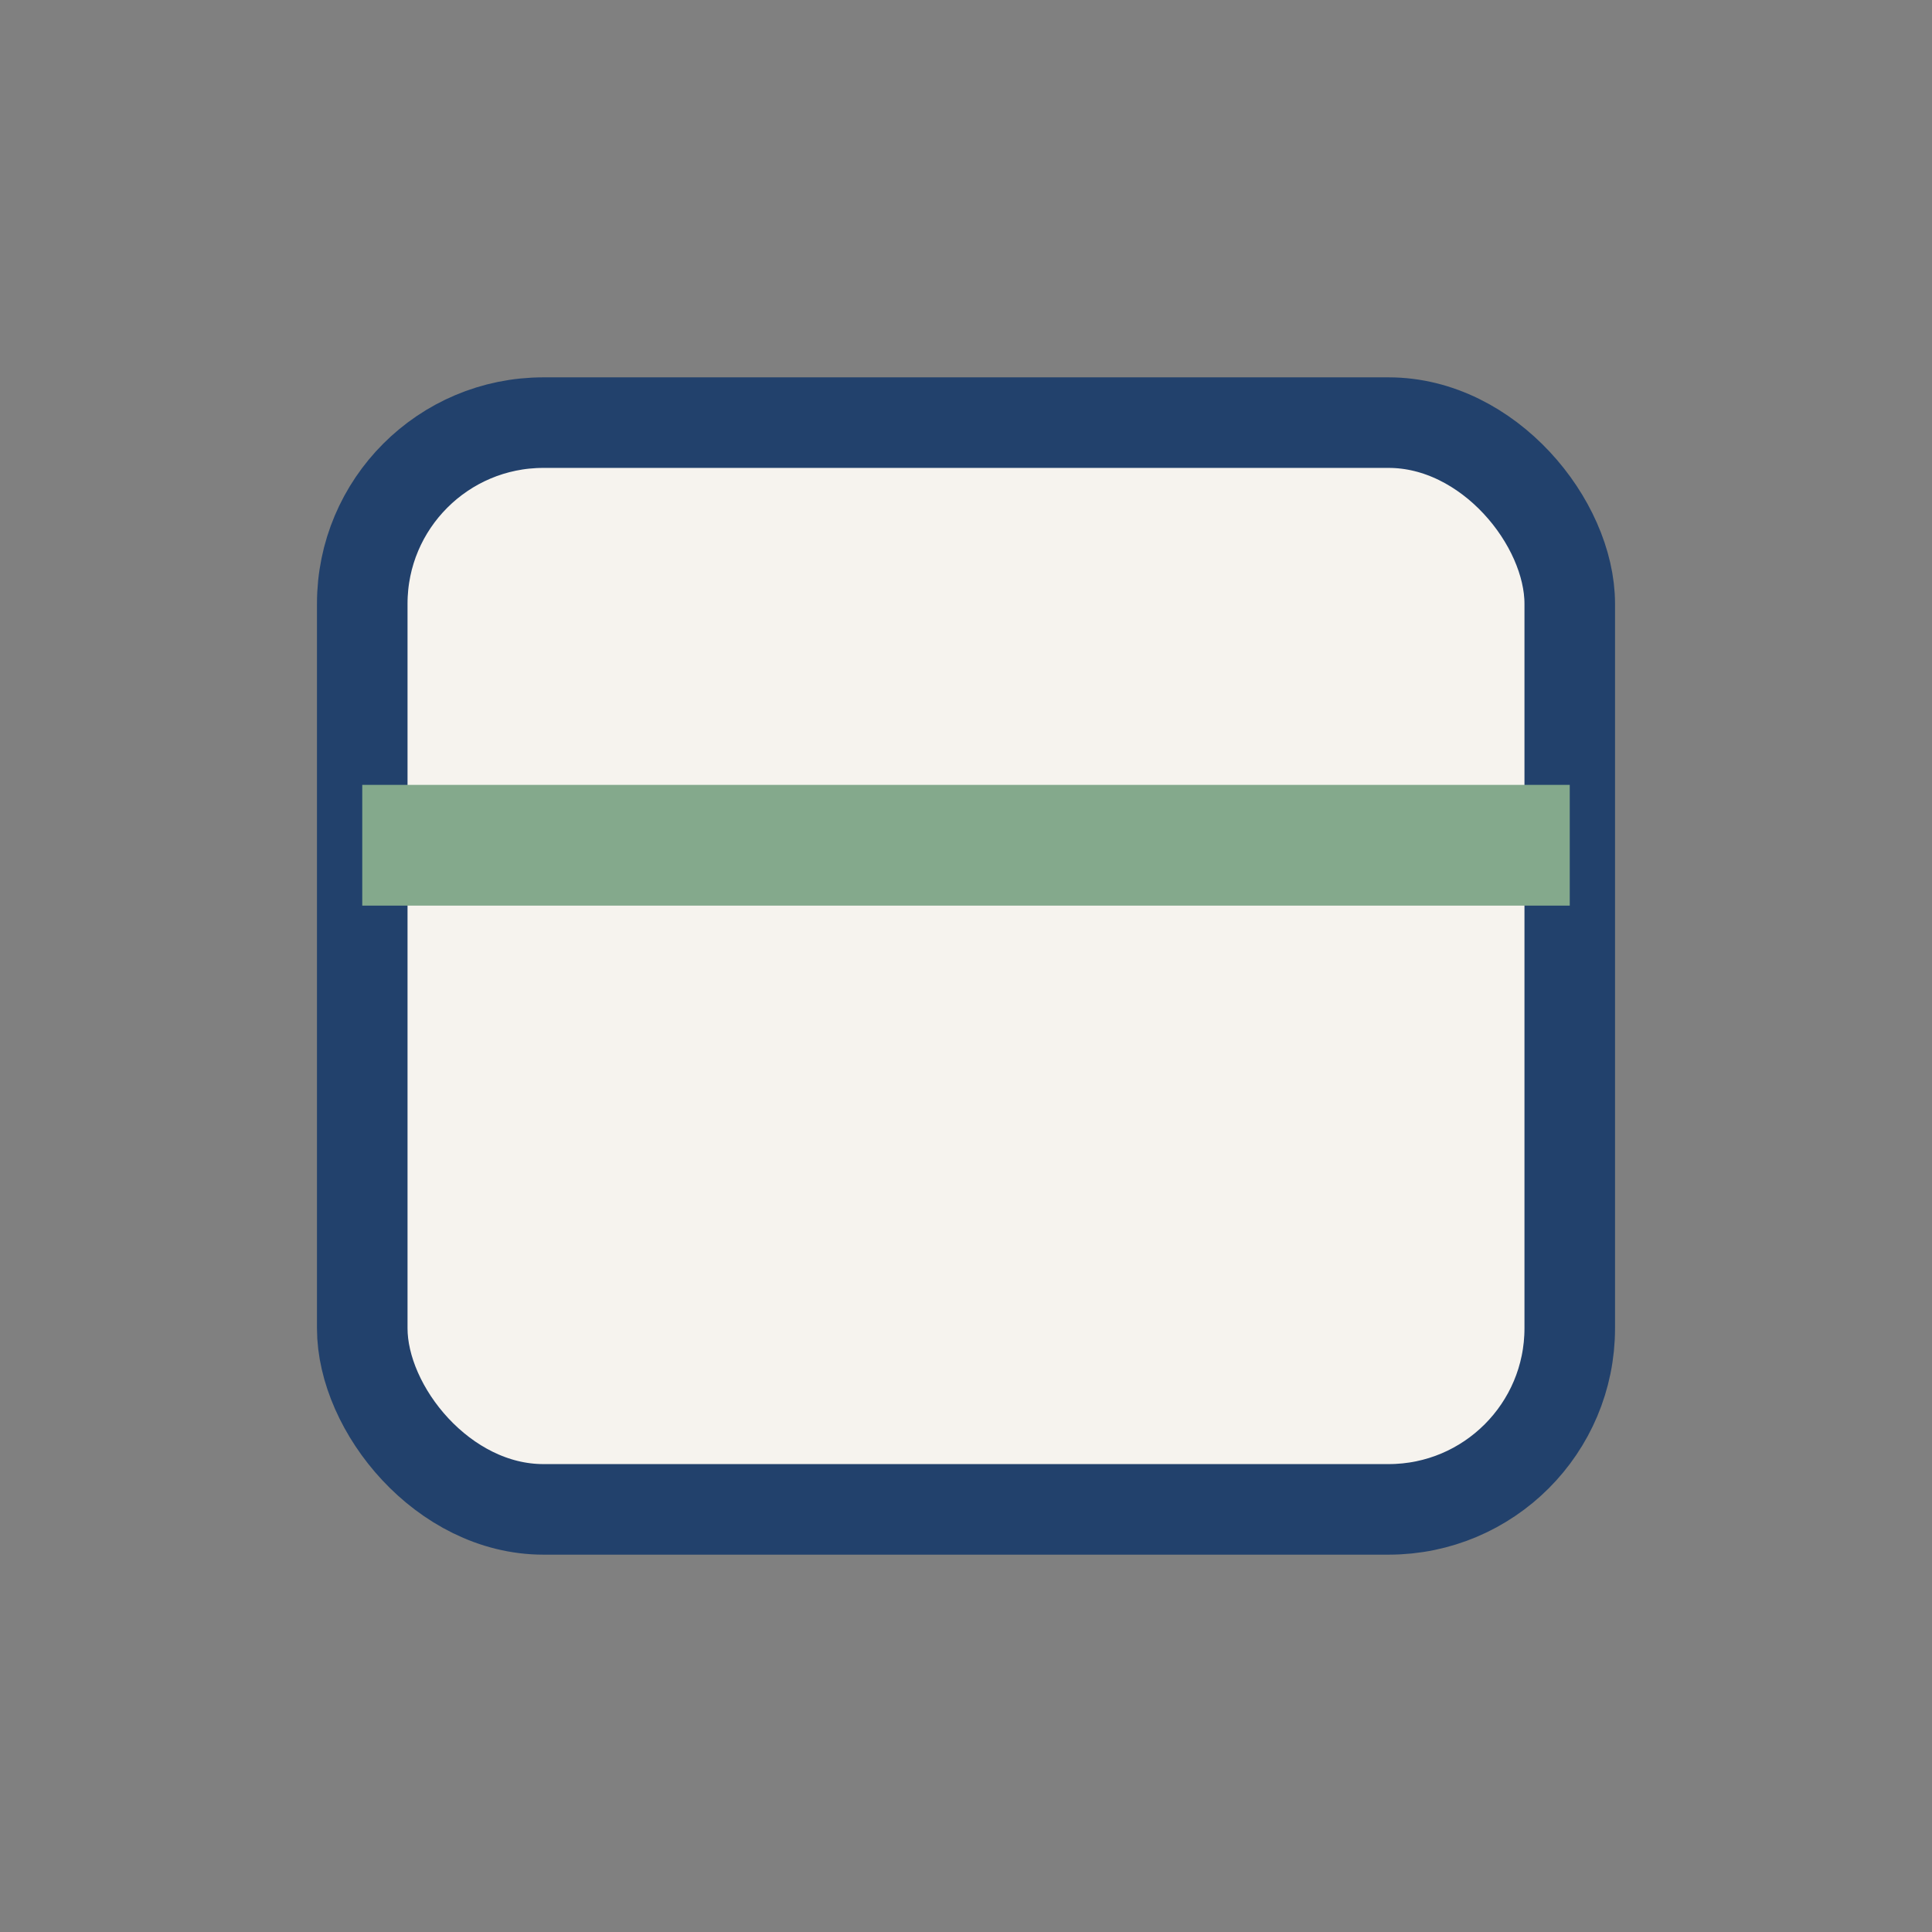 <?xml version="1.0" encoding="UTF-8"?>
<svg xmlns="http://www.w3.org/2000/svg" width="32" height="32" viewBox="0 0 32 32"><rect x="0" y="0" width="32" height="32" fill="#808080" stroke="none"/><rect x="6" y="7" width="20" height="18" rx="3" fill="#F6F3EE" stroke="#22416C" stroke-width="1.5"/><rect x="6" y="13" width="20" height="2" fill="#84A98C"/></svg>